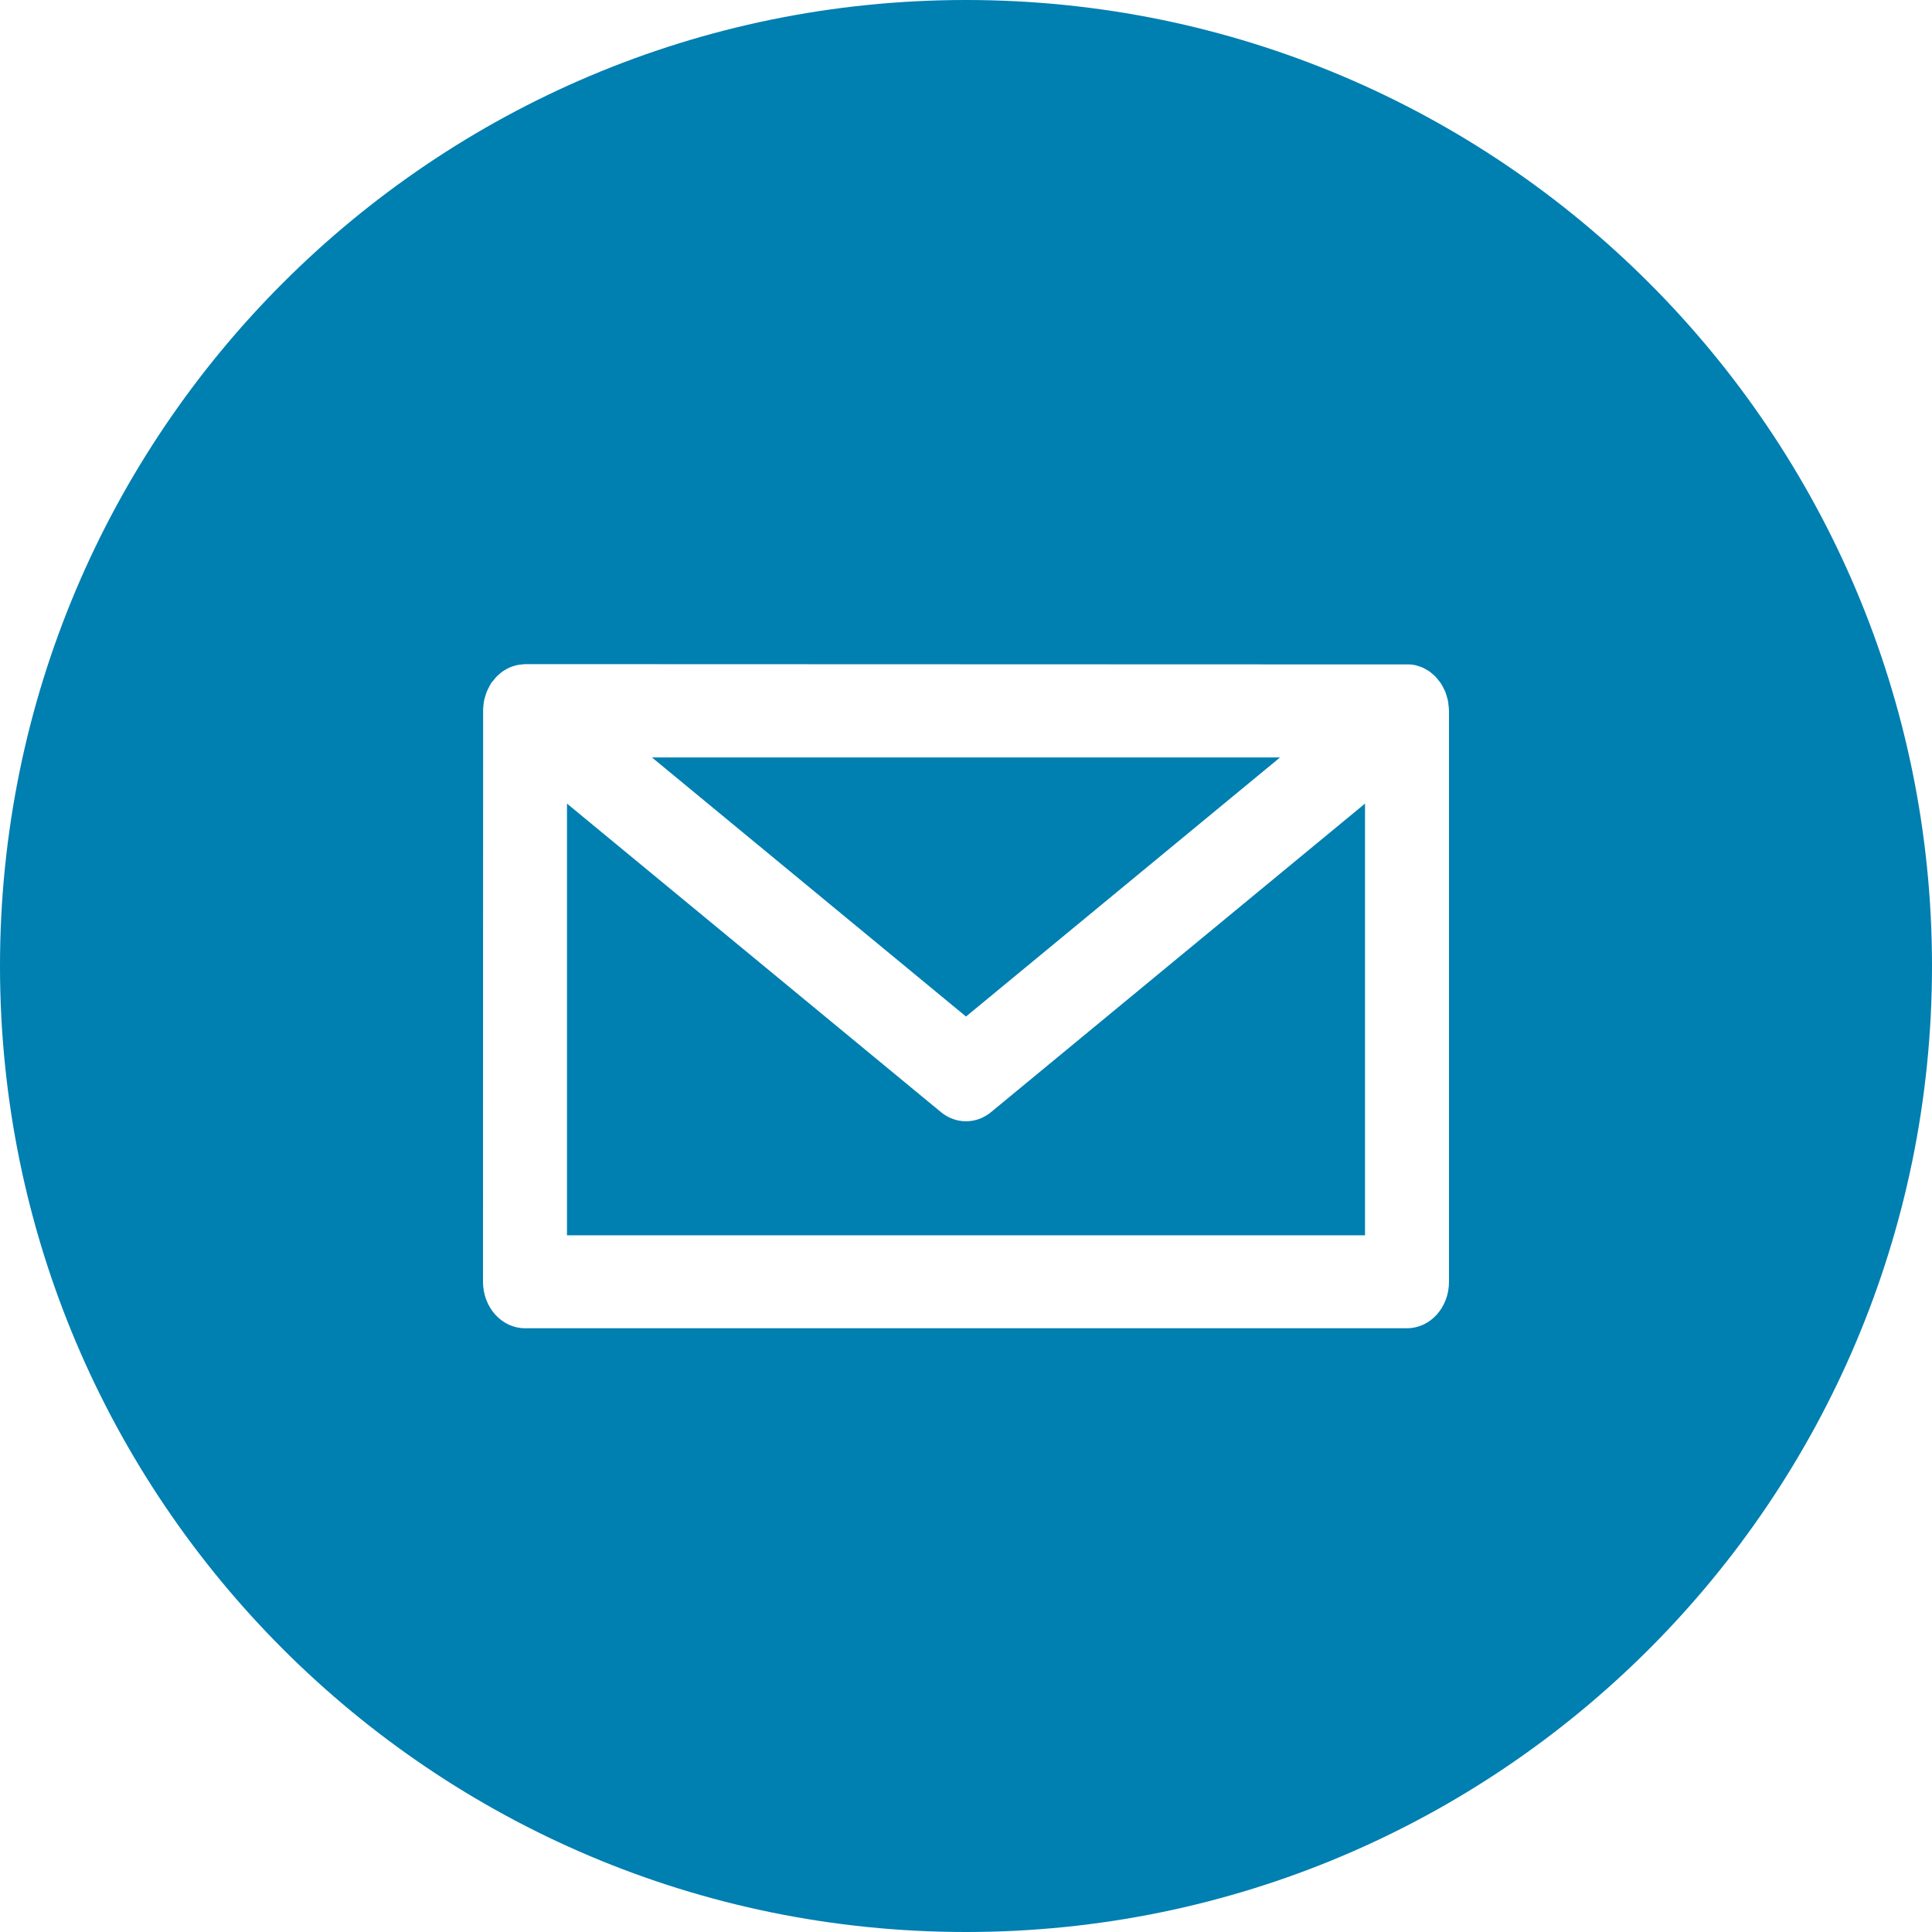 <?xml version="1.0" encoding="UTF-8"?>
<svg width="32px" height="32px" viewBox="0 0 32 32" version="1.1" xmlns="http://www.w3.org/2000/svg" xmlns:xlink="http://www.w3.org/1999/xlink">
    <!-- Generator: Sketch 48.2 (47327) - http://www.bohemiancoding.com/sketch -->
    <title>Icon/Mail</title>
    <desc>Created with Sketch.</desc>
    <defs></defs>
    <g id="Paralympiada-Tlac-Centrum-Detail" stroke="none" stroke-width="1" fill="none" fill-rule="evenodd" transform="translate(-564, -1467)">
        <g id="Social-links" transform="translate(220, 1467)" fill="#007FB1">
            <path d="M360,32 C351.163,32 344,24.837 344,16 C344,7.163 351.163,0 360,0 C368.837,0 376,7.163 376,16 C376,24.837 368.837,32 360,32 Z M367.991,11.67 C367.988,11.648 367.987,11.626 367.982,11.604 C367.977,11.58 367.969,11.556 367.962,11.532 C367.955,11.507 367.949,11.483 367.939,11.459 C367.931,11.439 367.92,11.42 367.911,11.401 C367.898,11.376 367.886,11.35 367.871,11.327 C367.853,11.298 367.842,11.287 367.831,11.274 C367.815,11.253 367.799,11.232 367.781,11.213 C367.765,11.195 367.747,11.18 367.729,11.165 C367.711,11.15 367.694,11.134 367.675,11.121 C367.656,11.107 367.635,11.096 367.615,11.085 C367.595,11.074 367.576,11.063 367.555,11.054 C367.533,11.044 367.511,11.038 367.488,11.031 C367.467,11.024 367.447,11.018 367.426,11.014 C367.4,11.009 367.374,11.007 367.349,11.005 C367.334,11.004 352.696,11 352.696,11 C352.625,11.007 352.6,11.009 352.575,11.014 C352.553,11.018 352.532,11.025 352.511,11.031 C352.489,11.038 352.467,11.044 352.445,11.054 C352.424,11.063 352.405,11.074 352.385,11.085 C352.365,11.096 352.344,11.107 352.325,11.121 C352.306,11.134 352.289,11.15 352.271,11.165 C352.253,11.18 352.235,11.195 352.219,11.213 C352.201,11.232 352.185,11.253 352.169,11.274 C352.158,11.287 352.147,11.298 352.137,11.312 C352.114,11.35 352.102,11.375 352.089,11.401 C352.08,11.42 352.069,11.439 352.061,11.46 C352.052,11.483 352.045,11.507 352.038,11.531 C352.031,11.556 352.023,11.58 352.018,11.604 C352.013,11.626 352.012,11.648 352.009,11.67 C352.006,11.699 352.002,11.728 352.002,11.756 C352.001,11.762 352,21.23 352,21.23 C352,21.657 352.311,22 352.696,22 L367.304,22 C367.689,22 368,21.657 368,21.23 L368,11.773 C367.998,11.728 367.994,11.699 367.991,11.67 Z M353.391,20.46 L353.391,13.31 L359.585,18.42 C359.708,18.522 359.854,18.572 360,18.572 C360.146,18.572 360.291,18.522 360.415,18.42 L366.609,13.31 L366.609,20.46 L353.391,20.46 Z M365.201,12.546 L360,16.837 L354.799,12.546 L365.201,12.546 Z" id="Icon/Mail"></path>
        </g>
    </g>
</svg>
